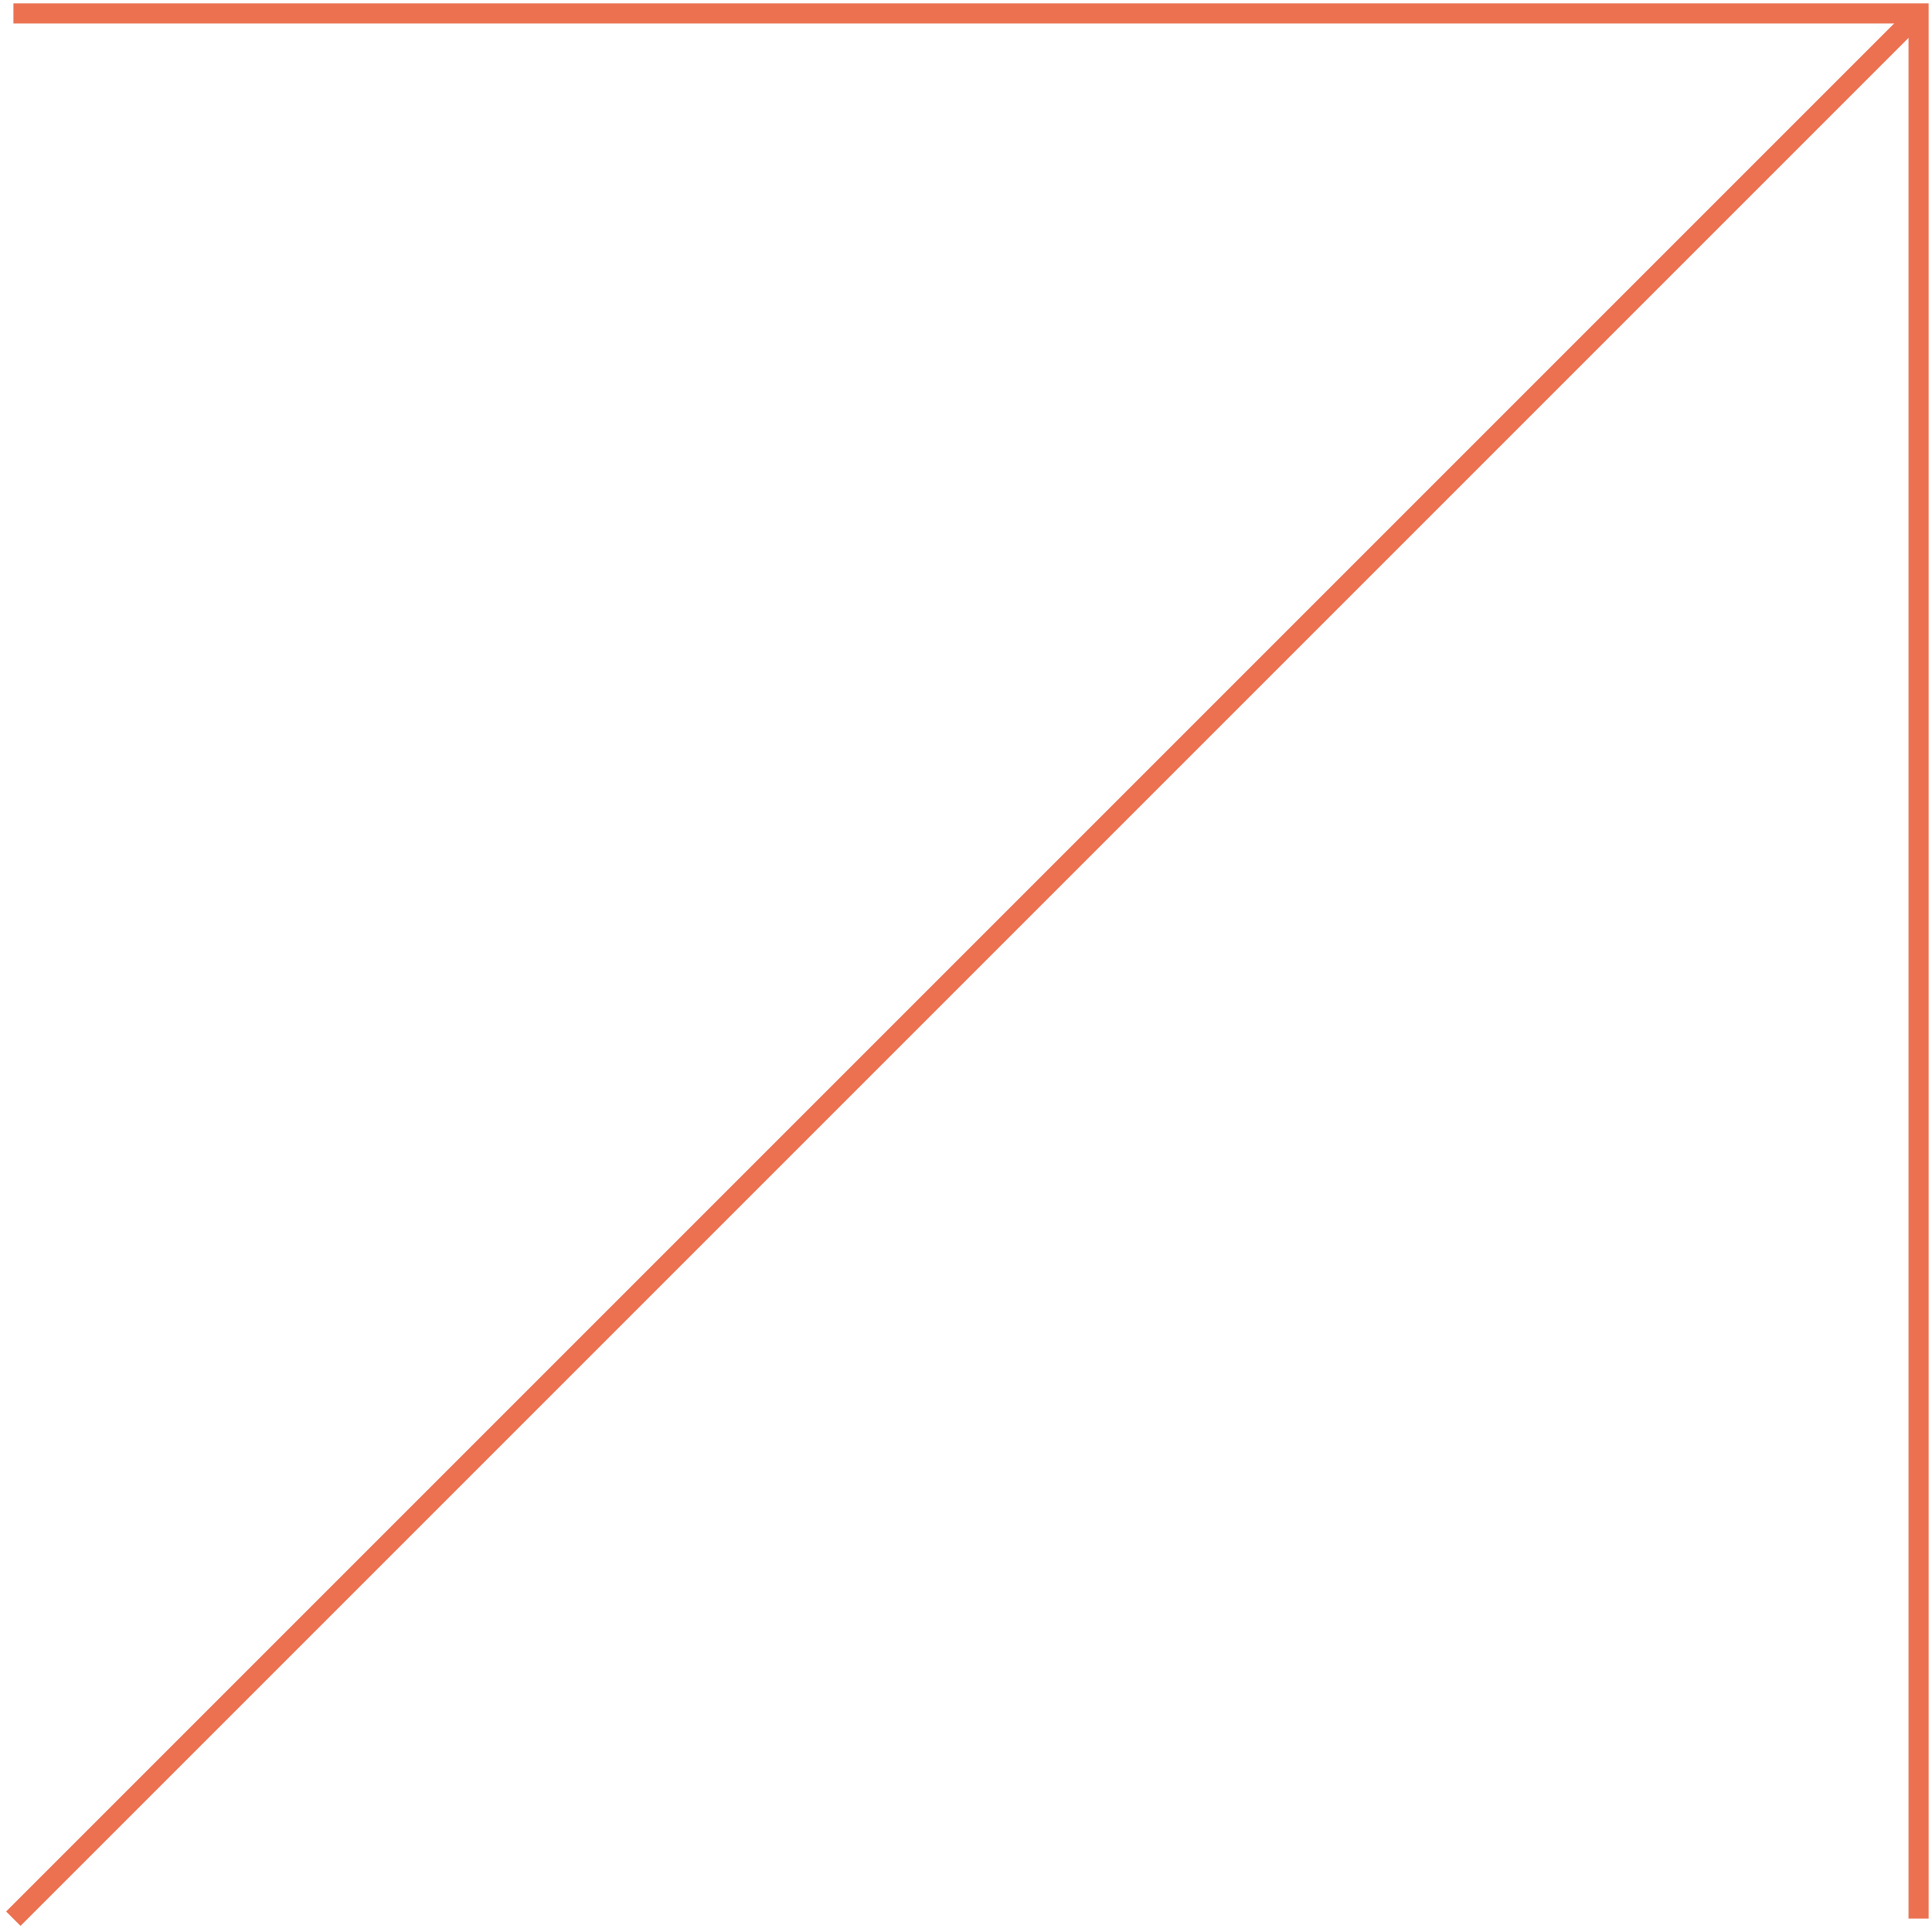 <?xml version="1.0" encoding="UTF-8"?> <svg xmlns="http://www.w3.org/2000/svg" width="288" height="288" viewBox="0 0 288 288" fill="none"> <path d="M2 2L286 2V286" stroke="#EB7151" stroke-width="3"></path> <path d="M286 2L2 286" stroke="#EB7151" stroke-width="3"></path> <path d="M286 2L2 286" stroke="#EB7151" stroke-width="3"></path> </svg> 